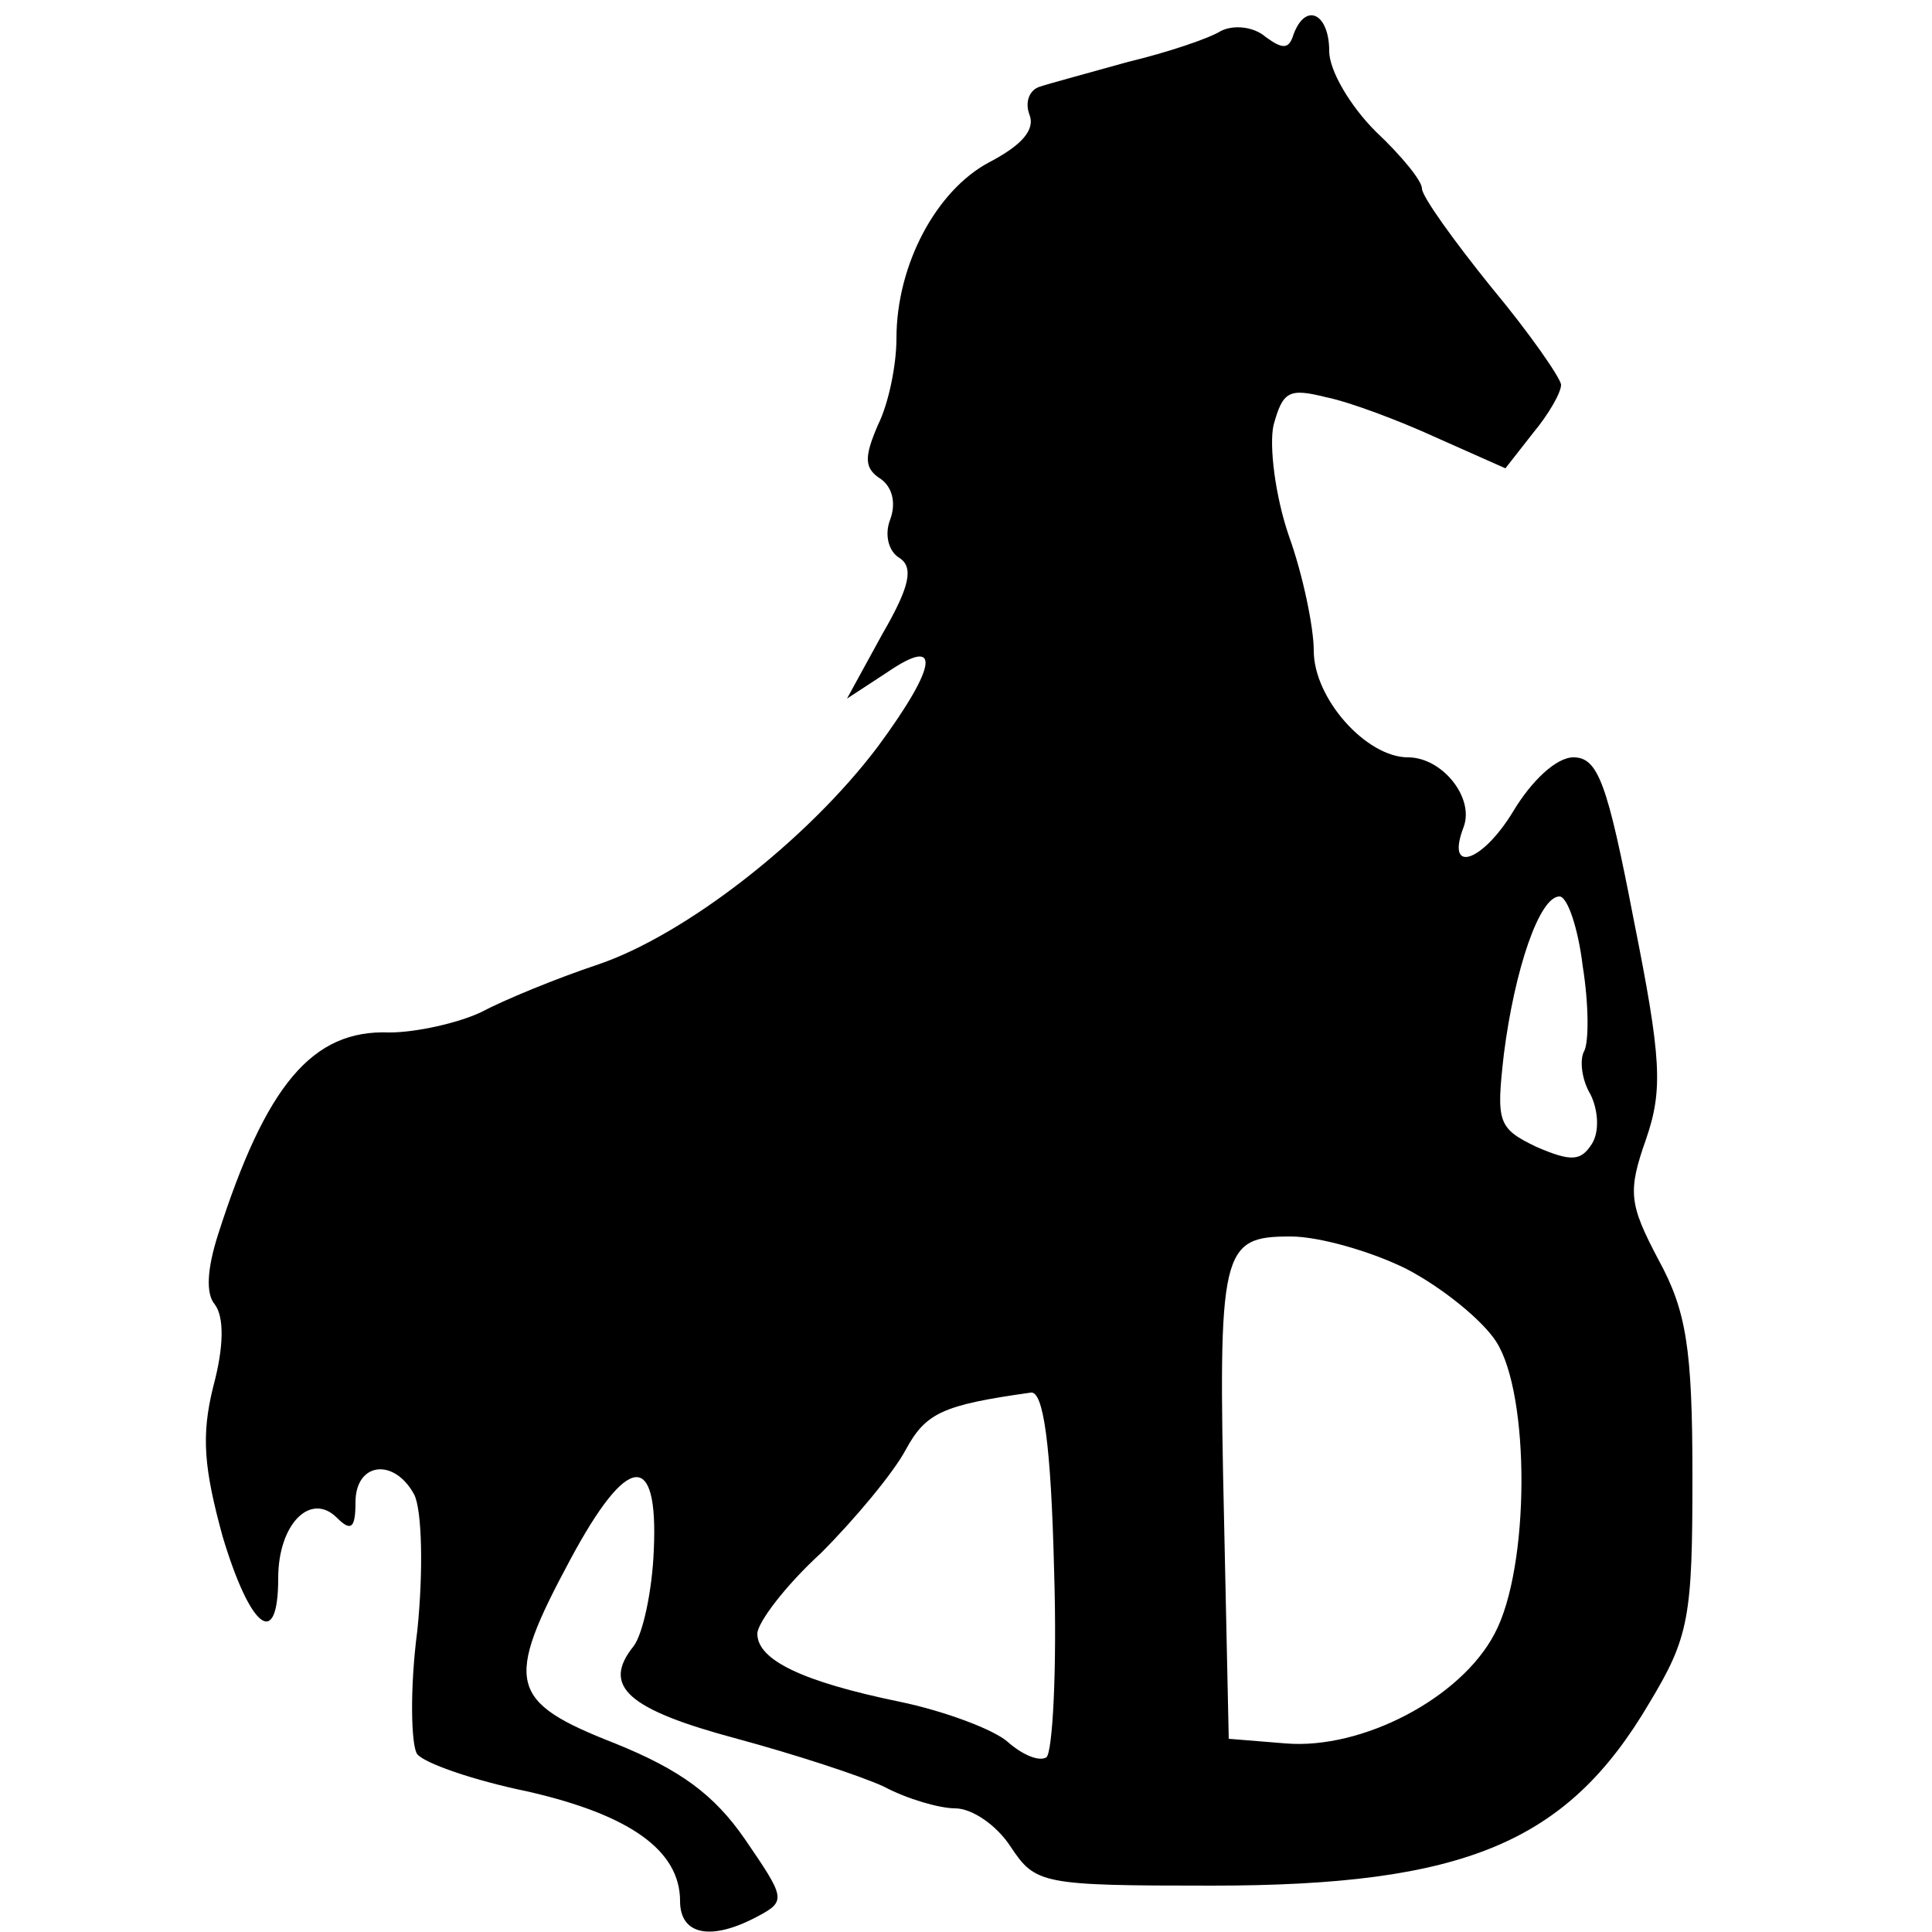 <?xml version="1.0" standalone="no"?>
<!DOCTYPE svg PUBLIC "-//W3C//DTD SVG 20010904//EN"
 "http://www.w3.org/TR/2001/REC-SVG-20010904/DTD/svg10.dtd">
<svg version="1.0" xmlns="http://www.w3.org/2000/svg"
 width="125pt" height="125pt" viewBox="0 0 125 125"
 preserveAspectRatio="xMidYMid meet">
<g transform="translate(0,125) scale(0.1,-0.1)"
fill="#000000" stroke="none">
<path d="M790 1230 c-8 -5 -35 -14 -60 -20 -25 -7 -51 -14 -57 -16 -7 -2 -10
-10 -7 -18 4 -10 -5 -20 -26 -31 -34 -18 -60 -66 -60 -114 0 -17 -5 -42 -12
-56 -9 -21 -9 -28 2 -35 7 -5 10 -15 6 -26 -4 -10 -1 -21 6 -25 9 -6 7 -18
-11 -49 l-23 -42 26 17 c35 24 33 5 -6 -48 -46 -61 -125 -122 -181 -141 -27
-9 -61 -23 -76 -31 -15 -7 -42 -13 -59 -13 -50 2 -80 -34 -111 -131 -7 -22 -8
-38 -2 -45 6 -8 6 -27 -1 -53 -8 -32 -6 -53 6 -97 18 -60 36 -74 36 -27 0 35
21 56 38 39 9 -9 12 -7 12 10 0 26 25 29 38 5 5 -10 6 -49 2 -88 -5 -38 -4
-75 0 -80 5 -6 37 -17 71 -24 66 -15 99 -38 99 -71 0 -22 20 -26 50 -10 19 10
18 12 -8 50 -20 29 -42 45 -84 62 -69 27 -72 39 -29 119 37 69 57 71 54 6 -1
-26 -7 -54 -13 -62 -21 -26 -4 -41 67 -60 37 -10 80 -24 95 -31 15 -8 36 -14
46 -14 11 0 27 -11 36 -25 16 -24 20 -25 130 -25 164 0 230 28 283 118 26 43
28 56 28 147 0 83 -4 107 -22 140 -19 36 -20 44 -8 78 11 32 10 52 -8 142 -17
88 -23 105 -39 105 -11 0 -27 -15 -39 -35 -20 -33 -44 -41 -32 -10 7 19 -14
45 -36 45 -27 0 -61 38 -61 69 0 15 -7 49 -16 74 -9 26 -13 59 -10 72 6 22 10
24 34 18 15 -3 47 -15 71 -26 l45 -20 18 23 c10 12 18 26 18 31 0 4 -20 33
-45 63 -25 31 -45 59 -45 64 0 5 -13 21 -30 37 -16 16 -30 39 -30 52 0 24 -15
32 -23 11 -3 -10 -7 -10 -18 -2 -8 7 -21 8 -29 4z m234 -605 c4 -25 4 -49 1
-55 -3 -5 -2 -18 4 -28 5 -10 6 -24 1 -32 -7 -11 -13 -12 -36 -2 -25 12 -26
16 -21 60 7 55 23 102 36 102 5 0 12 -20 15 -45z m-114 -196 c23 -12 49 -33
58 -47 22 -34 22 -146 -1 -189 -22 -42 -86 -75 -135 -71 l-37 3 -3 140 c-4
177 -2 185 43 185 19 0 53 -10 75 -21z m-228 -195 c2 -64 -1 -118 -5 -121 -5
-3 -16 2 -25 10 -9 8 -41 20 -70 26 -63 13 -92 27 -92 44 0 7 18 31 41 52 22
22 47 52 55 67 13 24 24 29 81 37 8 1 13 -33 15 -115z"/>
</g>
</svg>
